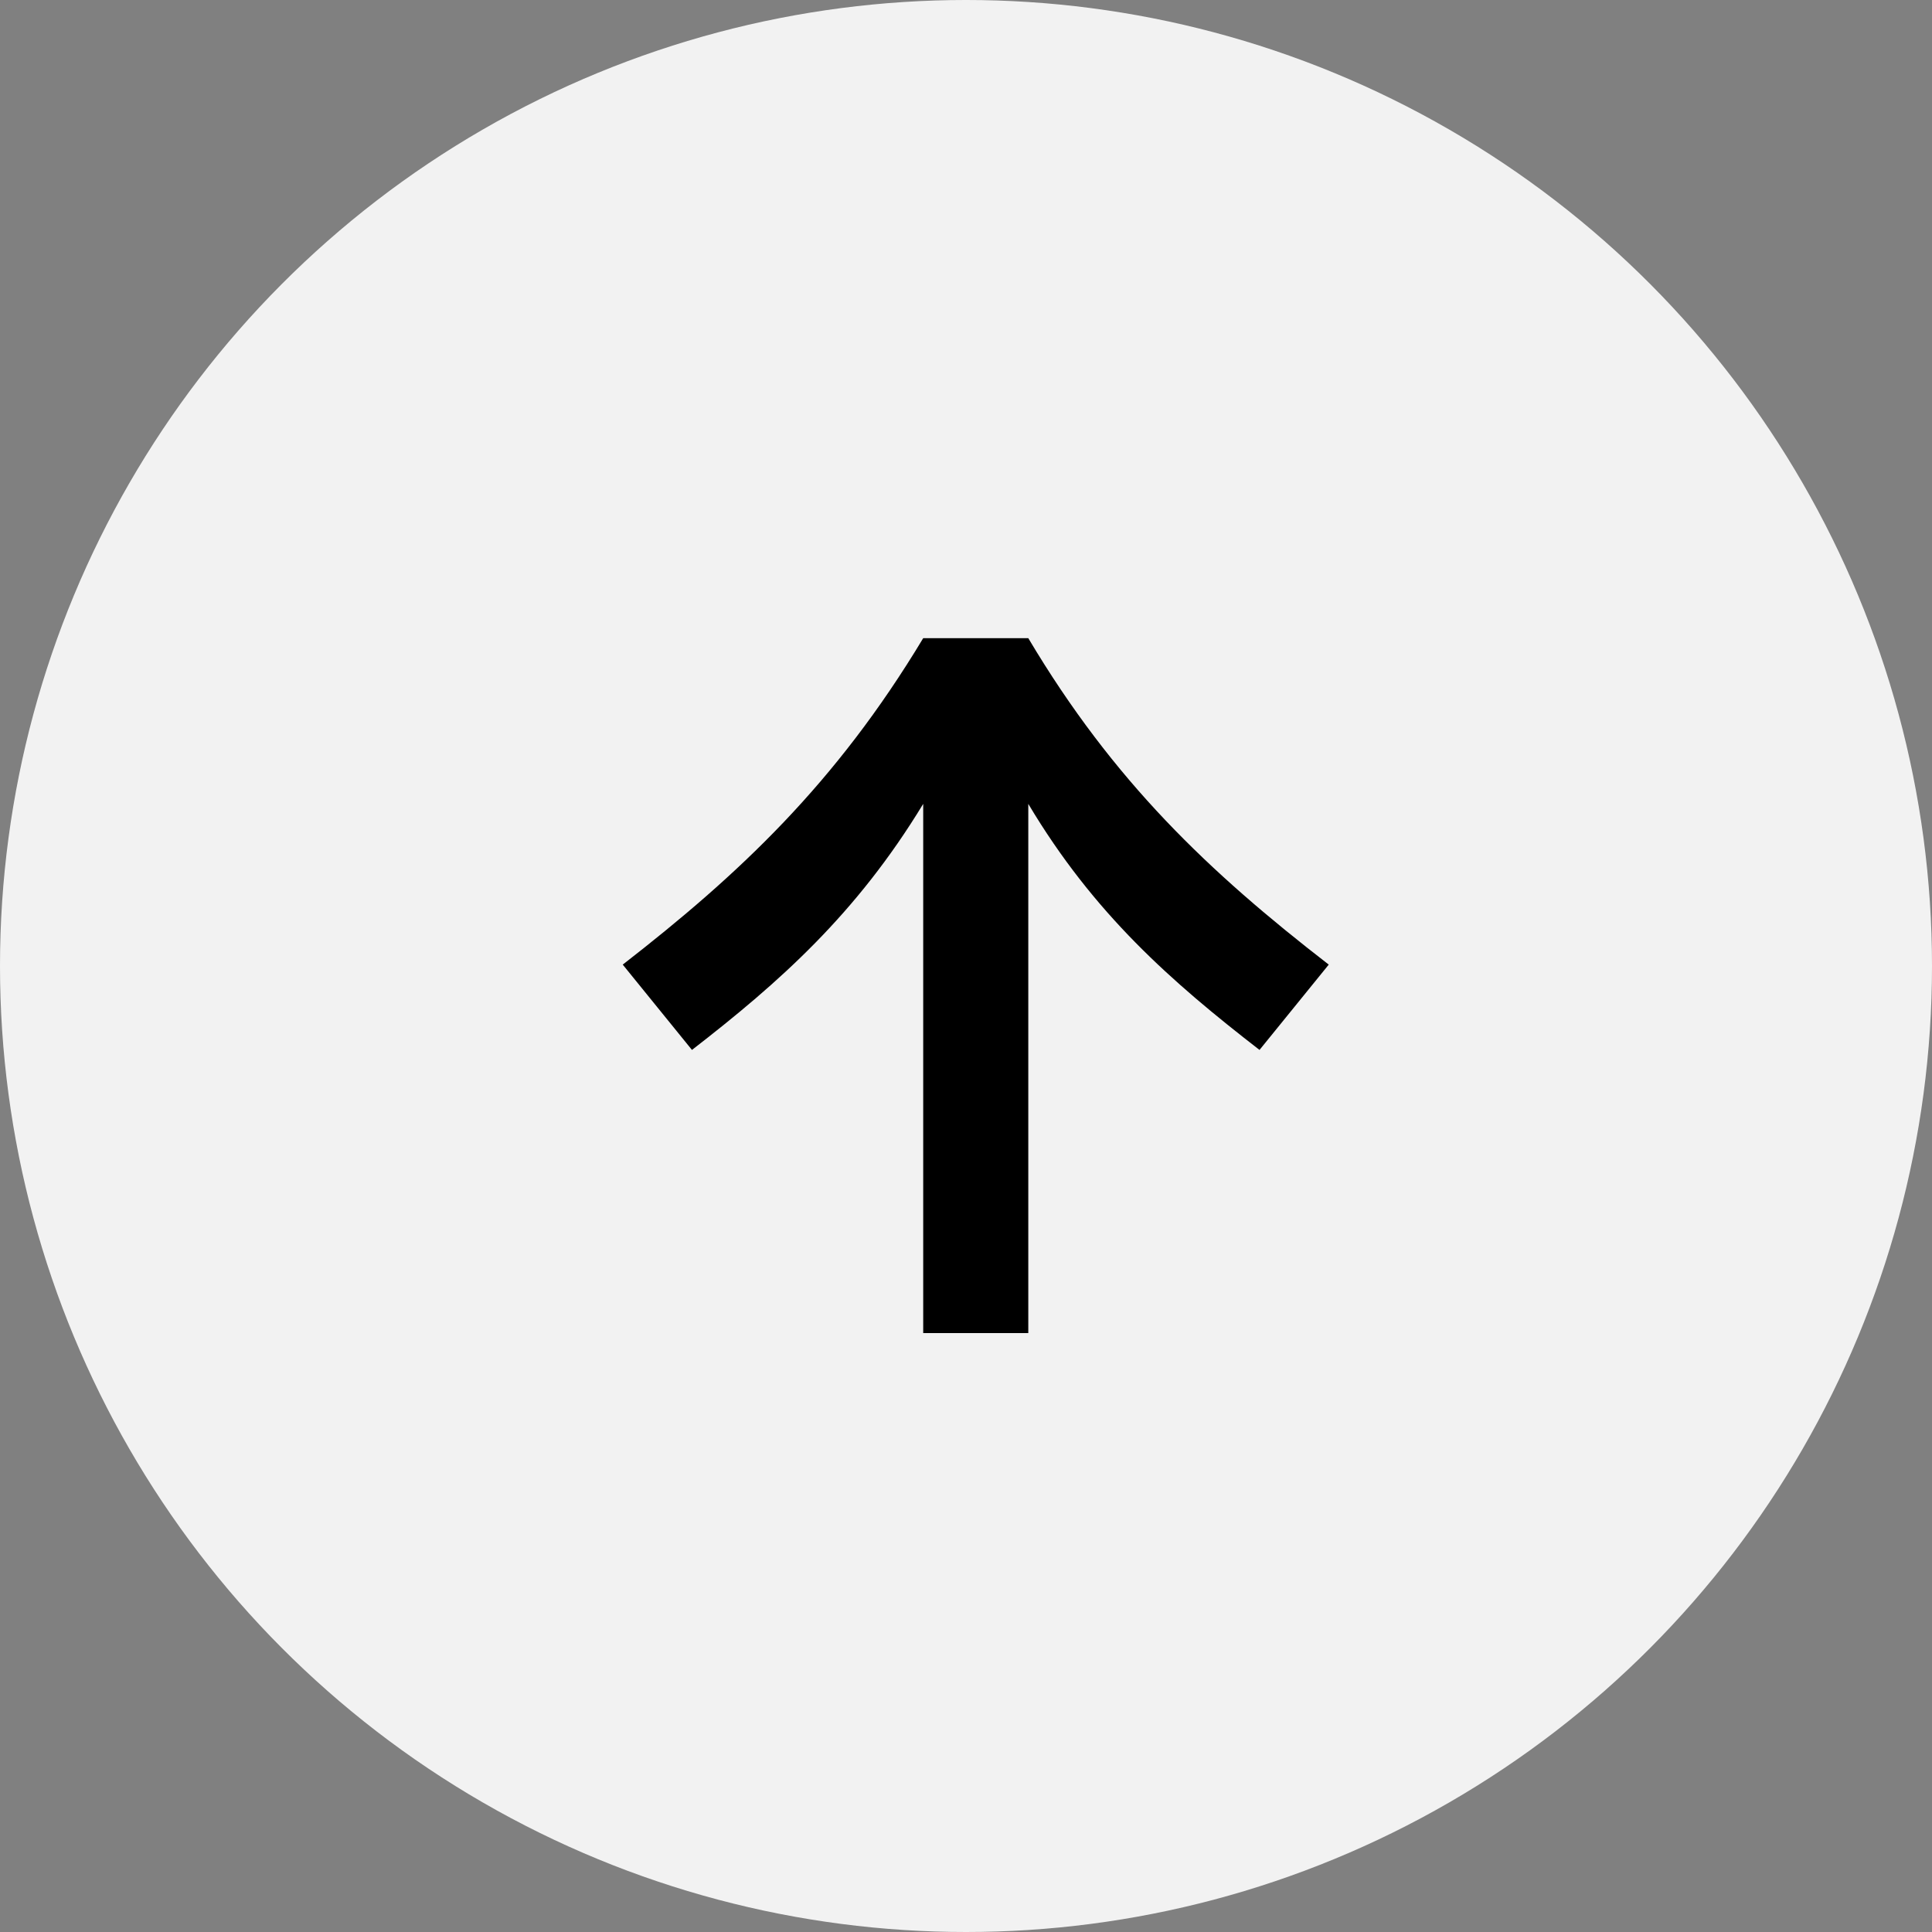 <svg width="100" height="100" viewBox="0 0 100 100" fill="none" xmlns="http://www.w3.org/2000/svg">
<rect x="0" y="0" width="100" height="100" fill="#808080" stroke="none"/>
<circle cx="50" cy="50" r="50" fill="#F2F2F2"/>
<path d="M65.192 54.344C60.648 50.824 56.617 47.304 53.224 41.608V69H47.785V41.608C44.328 47.304 40.361 50.824 35.816 54.344L32.233 49.928C38.248 45.256 43.24 40.584 47.785 33.032H53.224C57.641 40.456 62.569 45.128 68.776 49.928L65.192 54.344Z" fill="black"/>
</svg>
